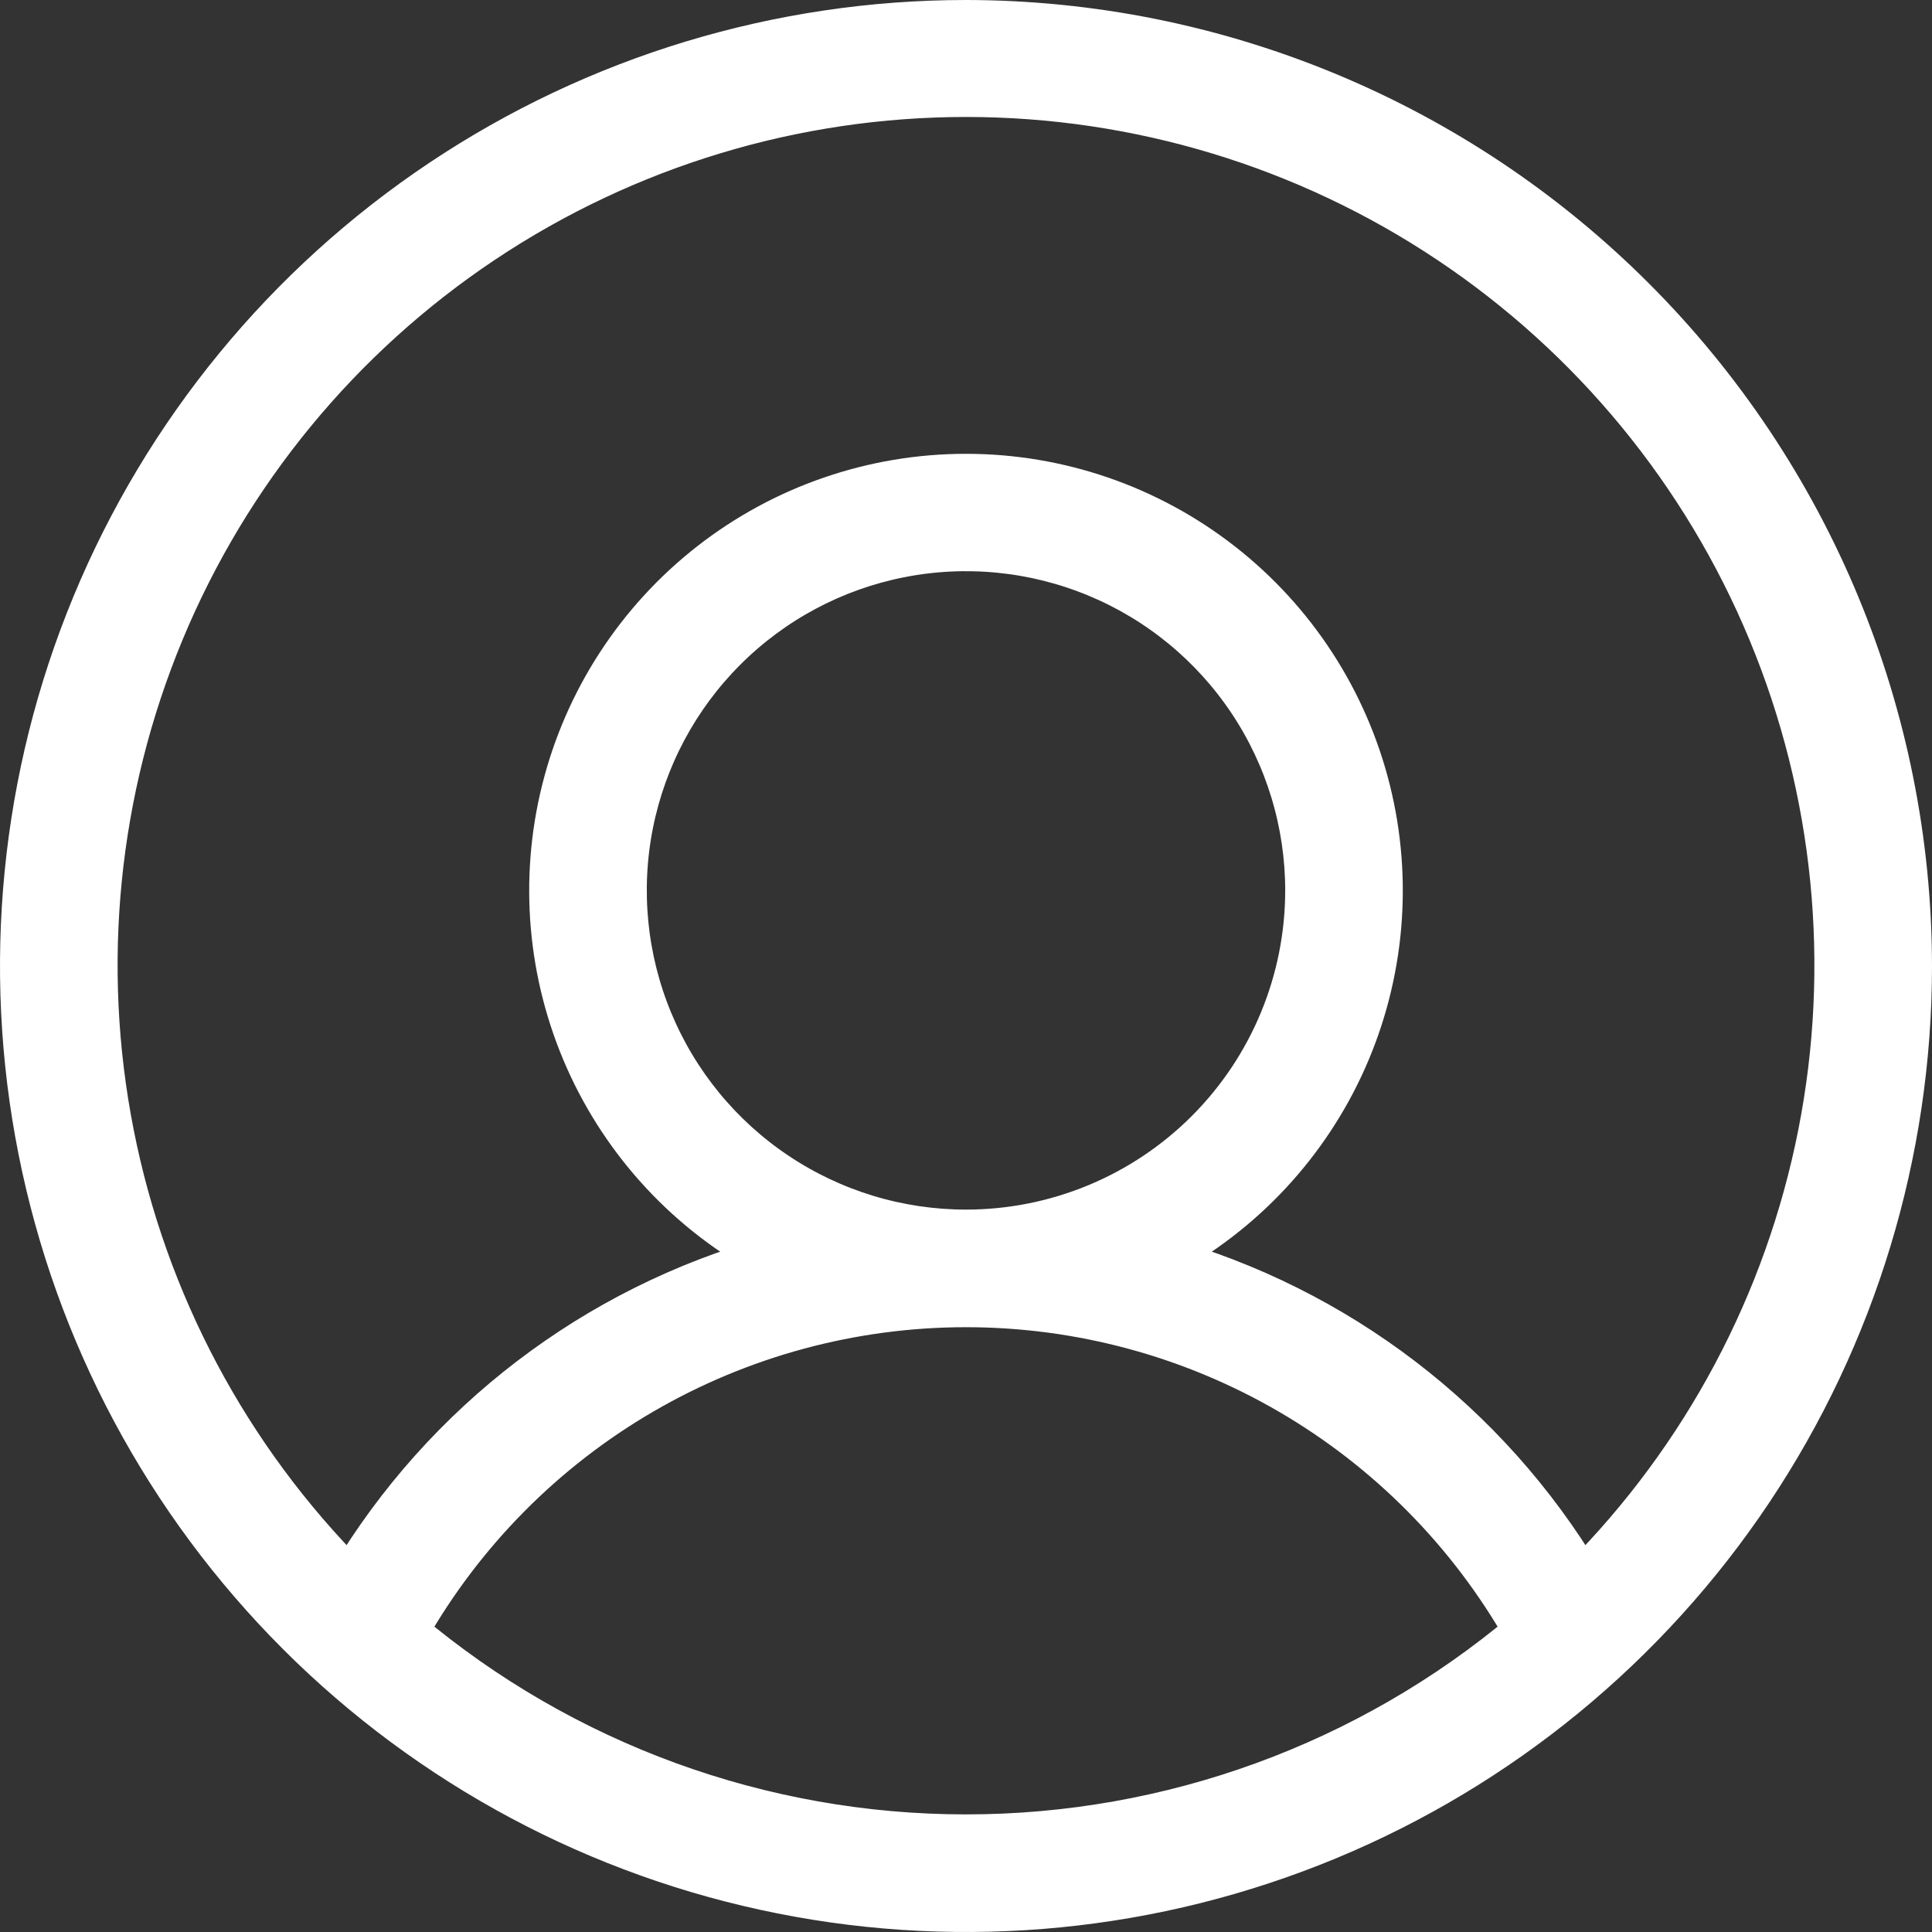 <?xml version="1.0" encoding="UTF-8"?> <svg xmlns="http://www.w3.org/2000/svg" width="92" height="92" viewBox="0 0 92 92" fill="none"><rect x="0" y="0" width="92" height="92" fill="#333333" stroke="none"/> <path d="M46 1C37.1 1 28.4 3.639 20.999 8.584C13.599 13.528 7.831 20.557 4.425 28.779C1.02 37.002 0.128 46.05 1.865 54.779C3.601 63.508 7.887 71.526 14.18 77.82C20.474 84.113 28.492 88.399 37.221 90.135C45.95 91.872 54.998 90.981 63.221 87.575C71.443 84.169 78.472 78.401 83.416 71.001C88.361 63.6 91 54.9 91 46C90.987 34.069 86.242 22.631 77.805 14.195C69.369 5.758 57.931 1.013 46 1ZM19.392 77.689C22.062 72.986 25.932 69.075 30.606 66.354C35.28 63.634 40.592 62.2 46 62.2C51.408 62.2 56.72 63.634 61.394 66.354C66.068 69.075 69.938 72.986 72.609 77.689C65.161 83.961 55.737 87.4 46 87.4C36.263 87.4 26.839 83.961 19.392 77.689ZM75.326 75.192C70.855 67.716 63.686 62.239 55.297 59.892C59.197 57.817 62.292 54.498 64.089 50.462C65.885 46.426 66.281 41.906 65.212 37.619C64.143 33.333 61.671 29.527 58.19 26.807C54.709 24.087 50.418 22.61 46 22.61C41.582 22.61 37.291 24.087 33.81 26.807C30.329 29.527 27.857 33.333 26.788 37.619C25.719 41.906 26.115 46.426 27.911 50.462C29.708 54.498 32.803 57.817 36.703 59.892C28.314 62.239 21.145 67.716 16.674 75.192C10.898 69.396 6.97 62.019 5.385 53.992C3.799 45.965 4.628 37.649 7.766 30.092C10.903 22.536 16.21 16.079 23.015 11.537C29.82 6.994 37.818 4.57 46 4.57C54.182 4.57 62.18 6.994 68.985 11.537C75.79 16.079 81.097 22.536 84.234 30.092C87.372 37.649 88.201 45.965 86.615 53.992C85.03 62.019 81.102 69.396 75.326 75.192ZM46 58.6C42.796 58.6 39.664 57.65 37 55.87C34.336 54.09 32.259 51.56 31.033 48.599C29.807 45.639 29.486 42.382 30.111 39.239C30.736 36.097 32.279 33.211 34.545 30.945C36.81 28.679 39.697 27.136 42.84 26.511C45.982 25.886 49.239 26.207 52.2 27.433C55.16 28.659 57.69 30.736 59.47 33.4C61.25 36.064 62.2 39.196 62.2 42.4C62.2 46.697 60.493 50.817 57.455 53.855C54.417 56.893 50.297 58.6 46 58.6Z" fill="white" stroke="white" stroke-width="2"></path> </svg> 